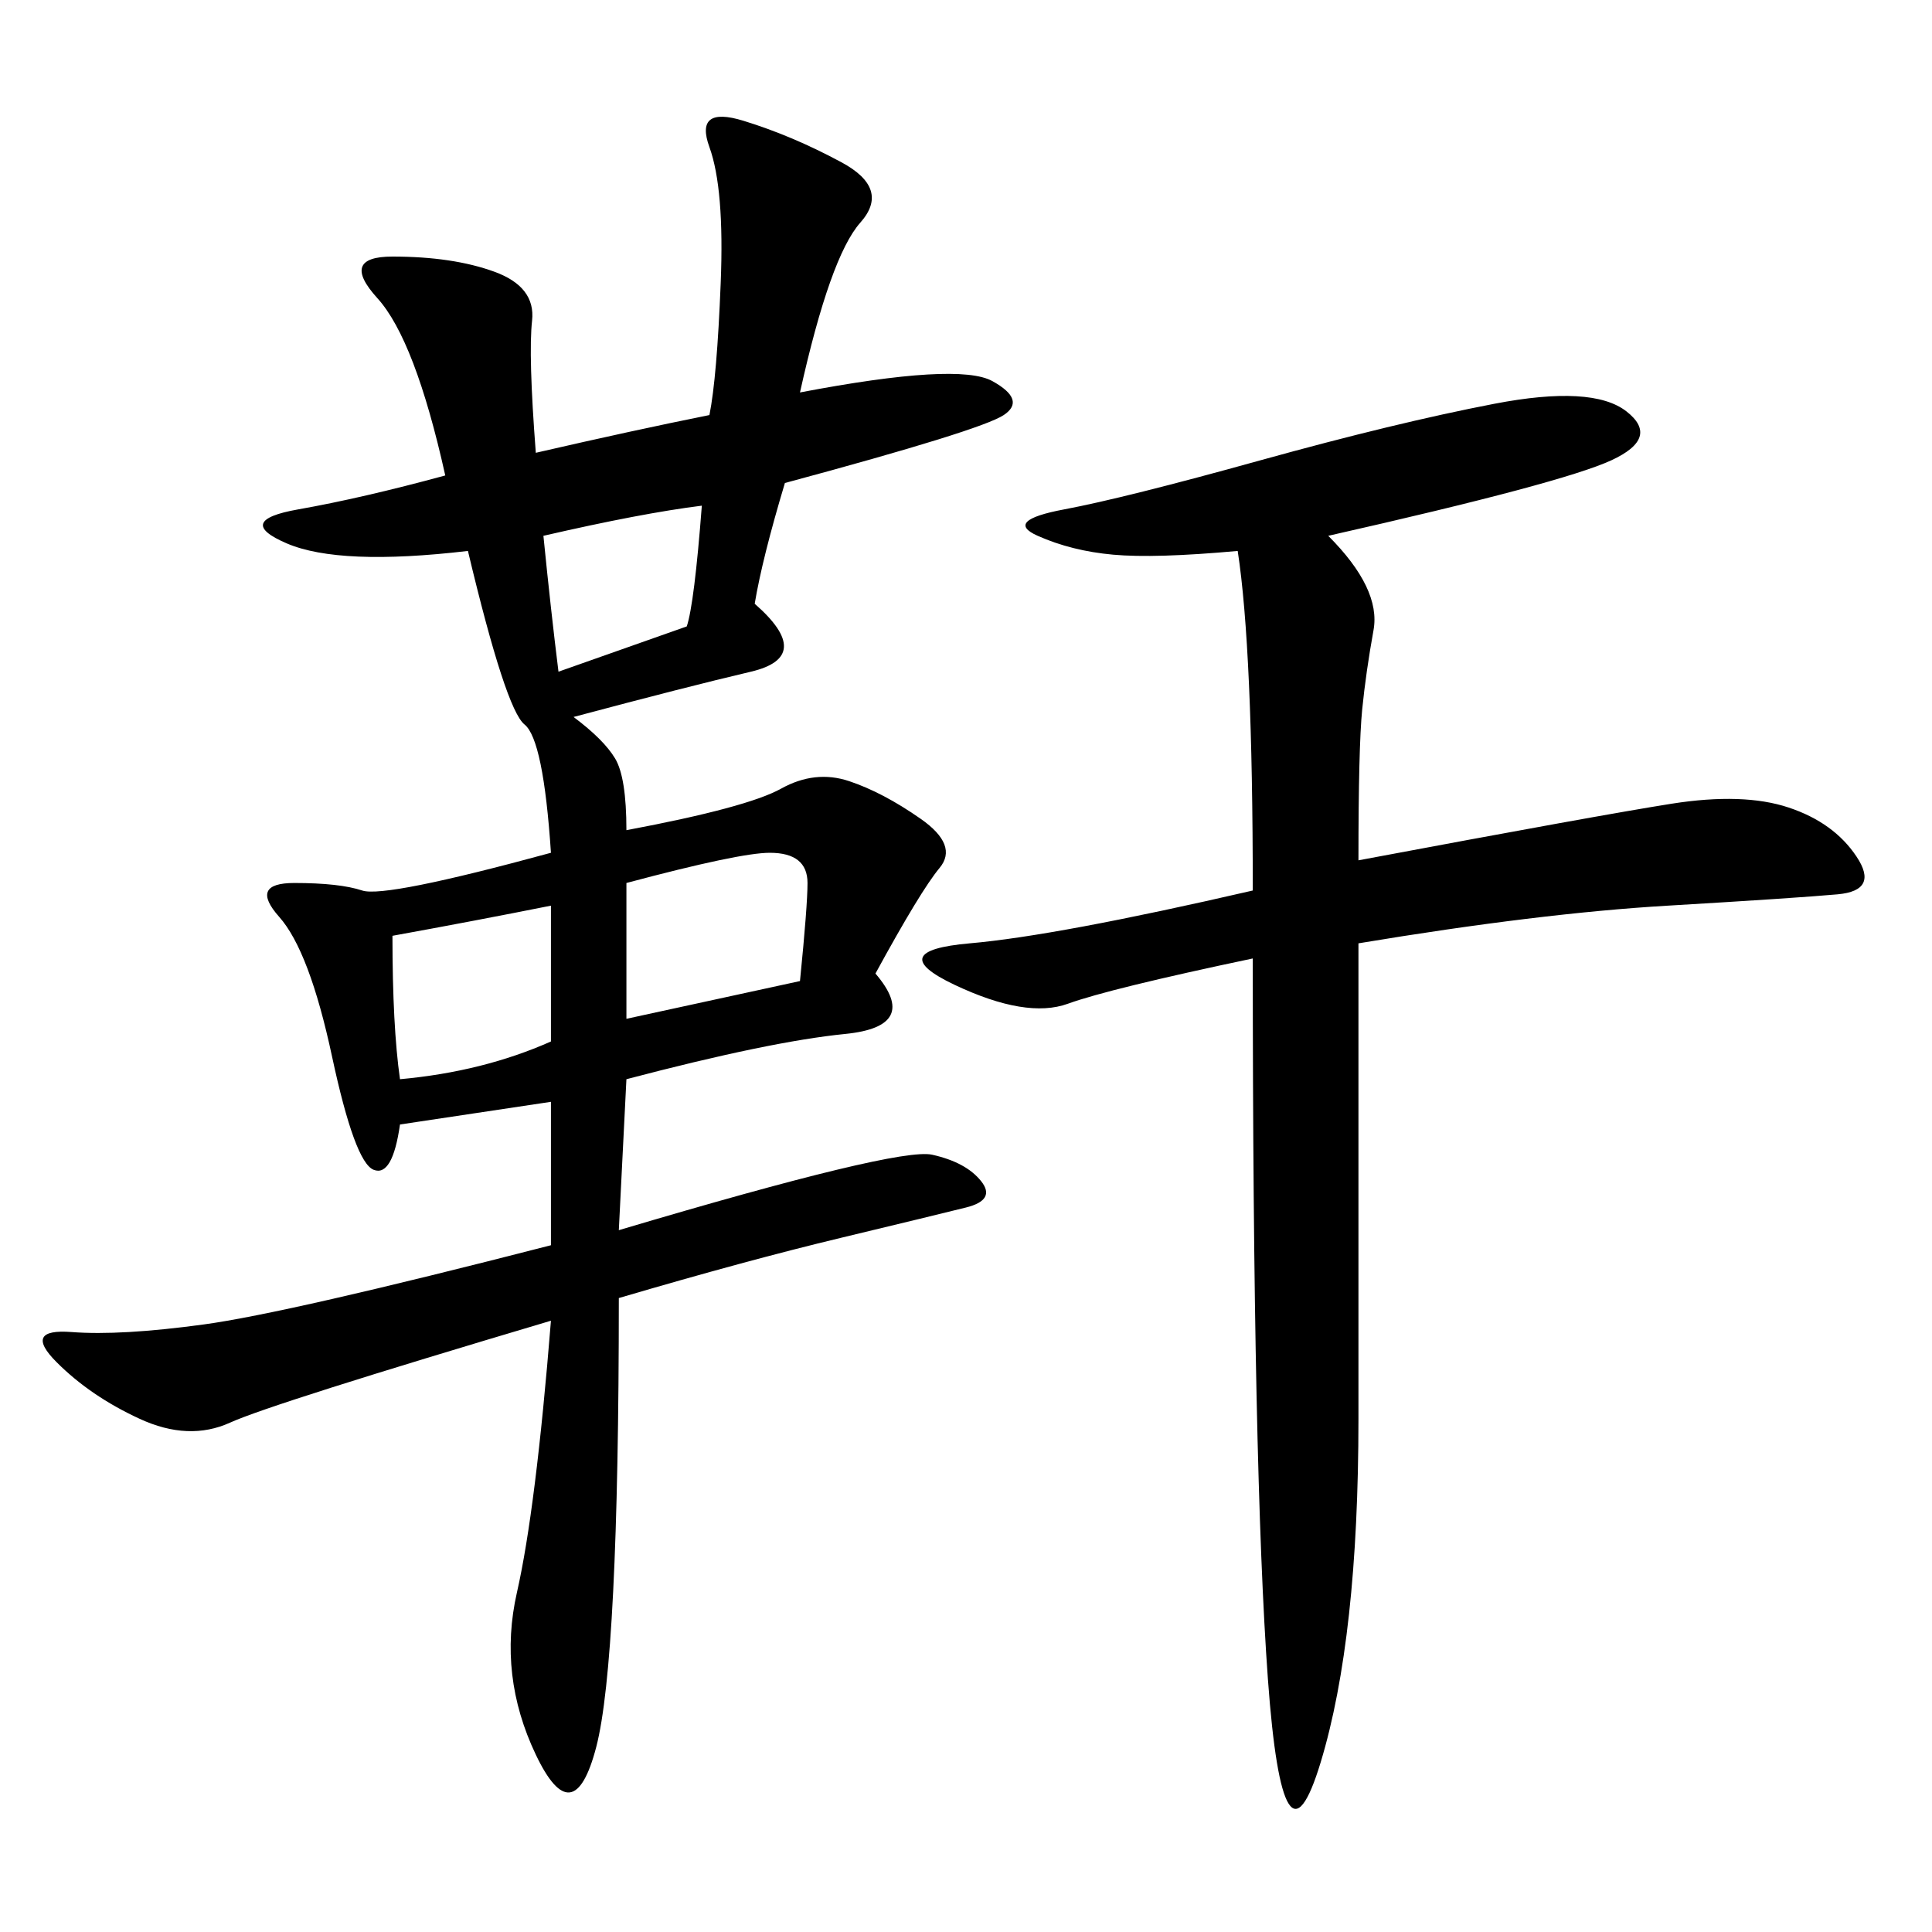 <svg xmlns="http://www.w3.org/2000/svg" xmlns:xlink="http://www.w3.org/1999/xlink" width="300" height="300"><path d="M124.22 60.94Q148.83 56.25 154.10 59.18Q159.38 62.11 155.86 64.45Q152.34 66.80 121.88 75L121.88 75Q118.36 86.72 117.19 93.75L117.19 93.75Q126.56 101.95 116.60 104.30Q106.64 106.64 89.06 111.33L89.06 111.33Q93.75 114.84 95.51 117.77Q97.27 120.70 97.27 128.91L97.27 128.91Q116.02 125.39 121.29 122.46Q126.56 119.53 131.84 121.29Q137.11 123.05 142.97 127.15Q148.83 131.25 145.90 134.77Q142.97 138.28 135.94 151.17L135.94 151.17Q142.97 159.38 131.25 160.55Q119.53 161.72 97.27 167.58L97.27 167.58L96.09 191.02Q139.45 178.13 144.73 179.30Q150 180.47 152.34 183.40Q154.69 186.33 150 187.50Q145.31 188.67 130.66 192.19Q116.02 195.70 96.09 201.56L96.09 201.56Q96.09 257.81 92.58 271.29Q89.06 284.77 83.20 272.46Q77.34 260.16 80.27 247.27Q83.20 234.38 85.55 205.08L85.55 205.08Q42.19 217.97 35.74 220.90Q29.30 223.83 21.68 220.31Q14.06 216.80 8.79 211.52Q3.52 206.25 11.13 206.84Q18.75 207.42 31.64 205.66Q44.53 203.91 85.55 193.36L85.55 193.36L85.55 171.09L62.11 174.61Q60.94 182.81 58.01 181.64Q55.08 180.47 51.56 164.06Q48.05 147.66 43.36 142.38Q38.67 137.11 45.70 137.11L45.70 137.11Q52.73 137.11 56.25 138.28Q59.77 139.45 85.55 132.42L85.55 132.42Q84.38 114.84 81.45 112.50Q78.52 110.16 72.66 85.55L72.66 85.55Q52.73 87.89 44.53 84.38Q36.33 80.86 46.29 79.10Q56.25 77.34 69.14 73.83L69.14 73.83Q64.45 52.73 58.59 46.29Q52.73 39.84 60.94 39.84L60.94 39.84Q70.31 39.84 76.76 42.19Q83.20 44.53 82.62 49.80Q82.03 55.08 83.20 70.31L83.20 70.31Q98.44 66.80 110.16 64.45L110.16 64.45Q111.33 58.59 111.91 43.95Q112.50 29.30 110.16 22.85Q107.81 16.41 115.43 18.75Q123.05 21.09 130.66 25.20Q138.28 29.30 133.59 34.57Q128.91 39.84 124.22 60.94L124.22 60.94ZM194.53 138.28Q194.53 100.78 192.19 85.55L192.19 85.55Q179.30 86.72 172.85 86.13Q166.41 85.55 161.13 83.20Q155.86 80.86 165.23 79.10Q174.61 77.34 195.70 71.48Q216.80 65.63 232.03 62.70Q247.27 59.77 252.54 63.87Q257.81 67.97 250.20 71.48Q242.58 75 206.25 83.20L206.25 83.20Q214.45 91.41 213.28 97.85Q212.11 104.30 211.52 110.16Q210.94 116.02 210.94 133.59L210.94 133.59Q248.44 126.56 259.57 124.80Q270.70 123.05 277.73 125.39Q284.77 127.73 288.28 133.01Q291.80 138.28 285.35 138.87Q278.91 139.45 258.98 140.63Q239.06 141.80 210.94 146.48L210.94 146.48L210.94 220.31Q210.94 254.30 205.08 273.63Q199.22 292.97 196.88 260.74Q194.53 228.52 194.53 148.83L194.53 148.83Q172.27 153.52 165.82 155.86Q159.38 158.20 148.24 152.93Q137.11 147.66 150.59 146.48Q164.06 145.31 194.53 138.28L194.53 138.28ZM97.27 137.11L97.27 158.20L124.22 152.34Q125.39 140.63 125.39 137.11L125.39 137.11Q125.39 132.42 119.53 132.42L119.53 132.42Q114.84 132.42 97.27 137.11L97.27 137.11ZM60.94 145.31Q60.94 159.38 62.11 167.58L62.11 167.58Q75 166.41 85.55 161.72L85.55 161.72L85.55 140.63Q73.83 142.97 60.94 145.31L60.94 145.31ZM84.38 83.20Q85.55 94.92 86.72 104.30L86.72 104.30L106.64 97.27Q107.81 93.75 108.98 78.52L108.98 78.52Q99.61 79.69 84.38 83.20L84.38 83.20Z"/></svg>
